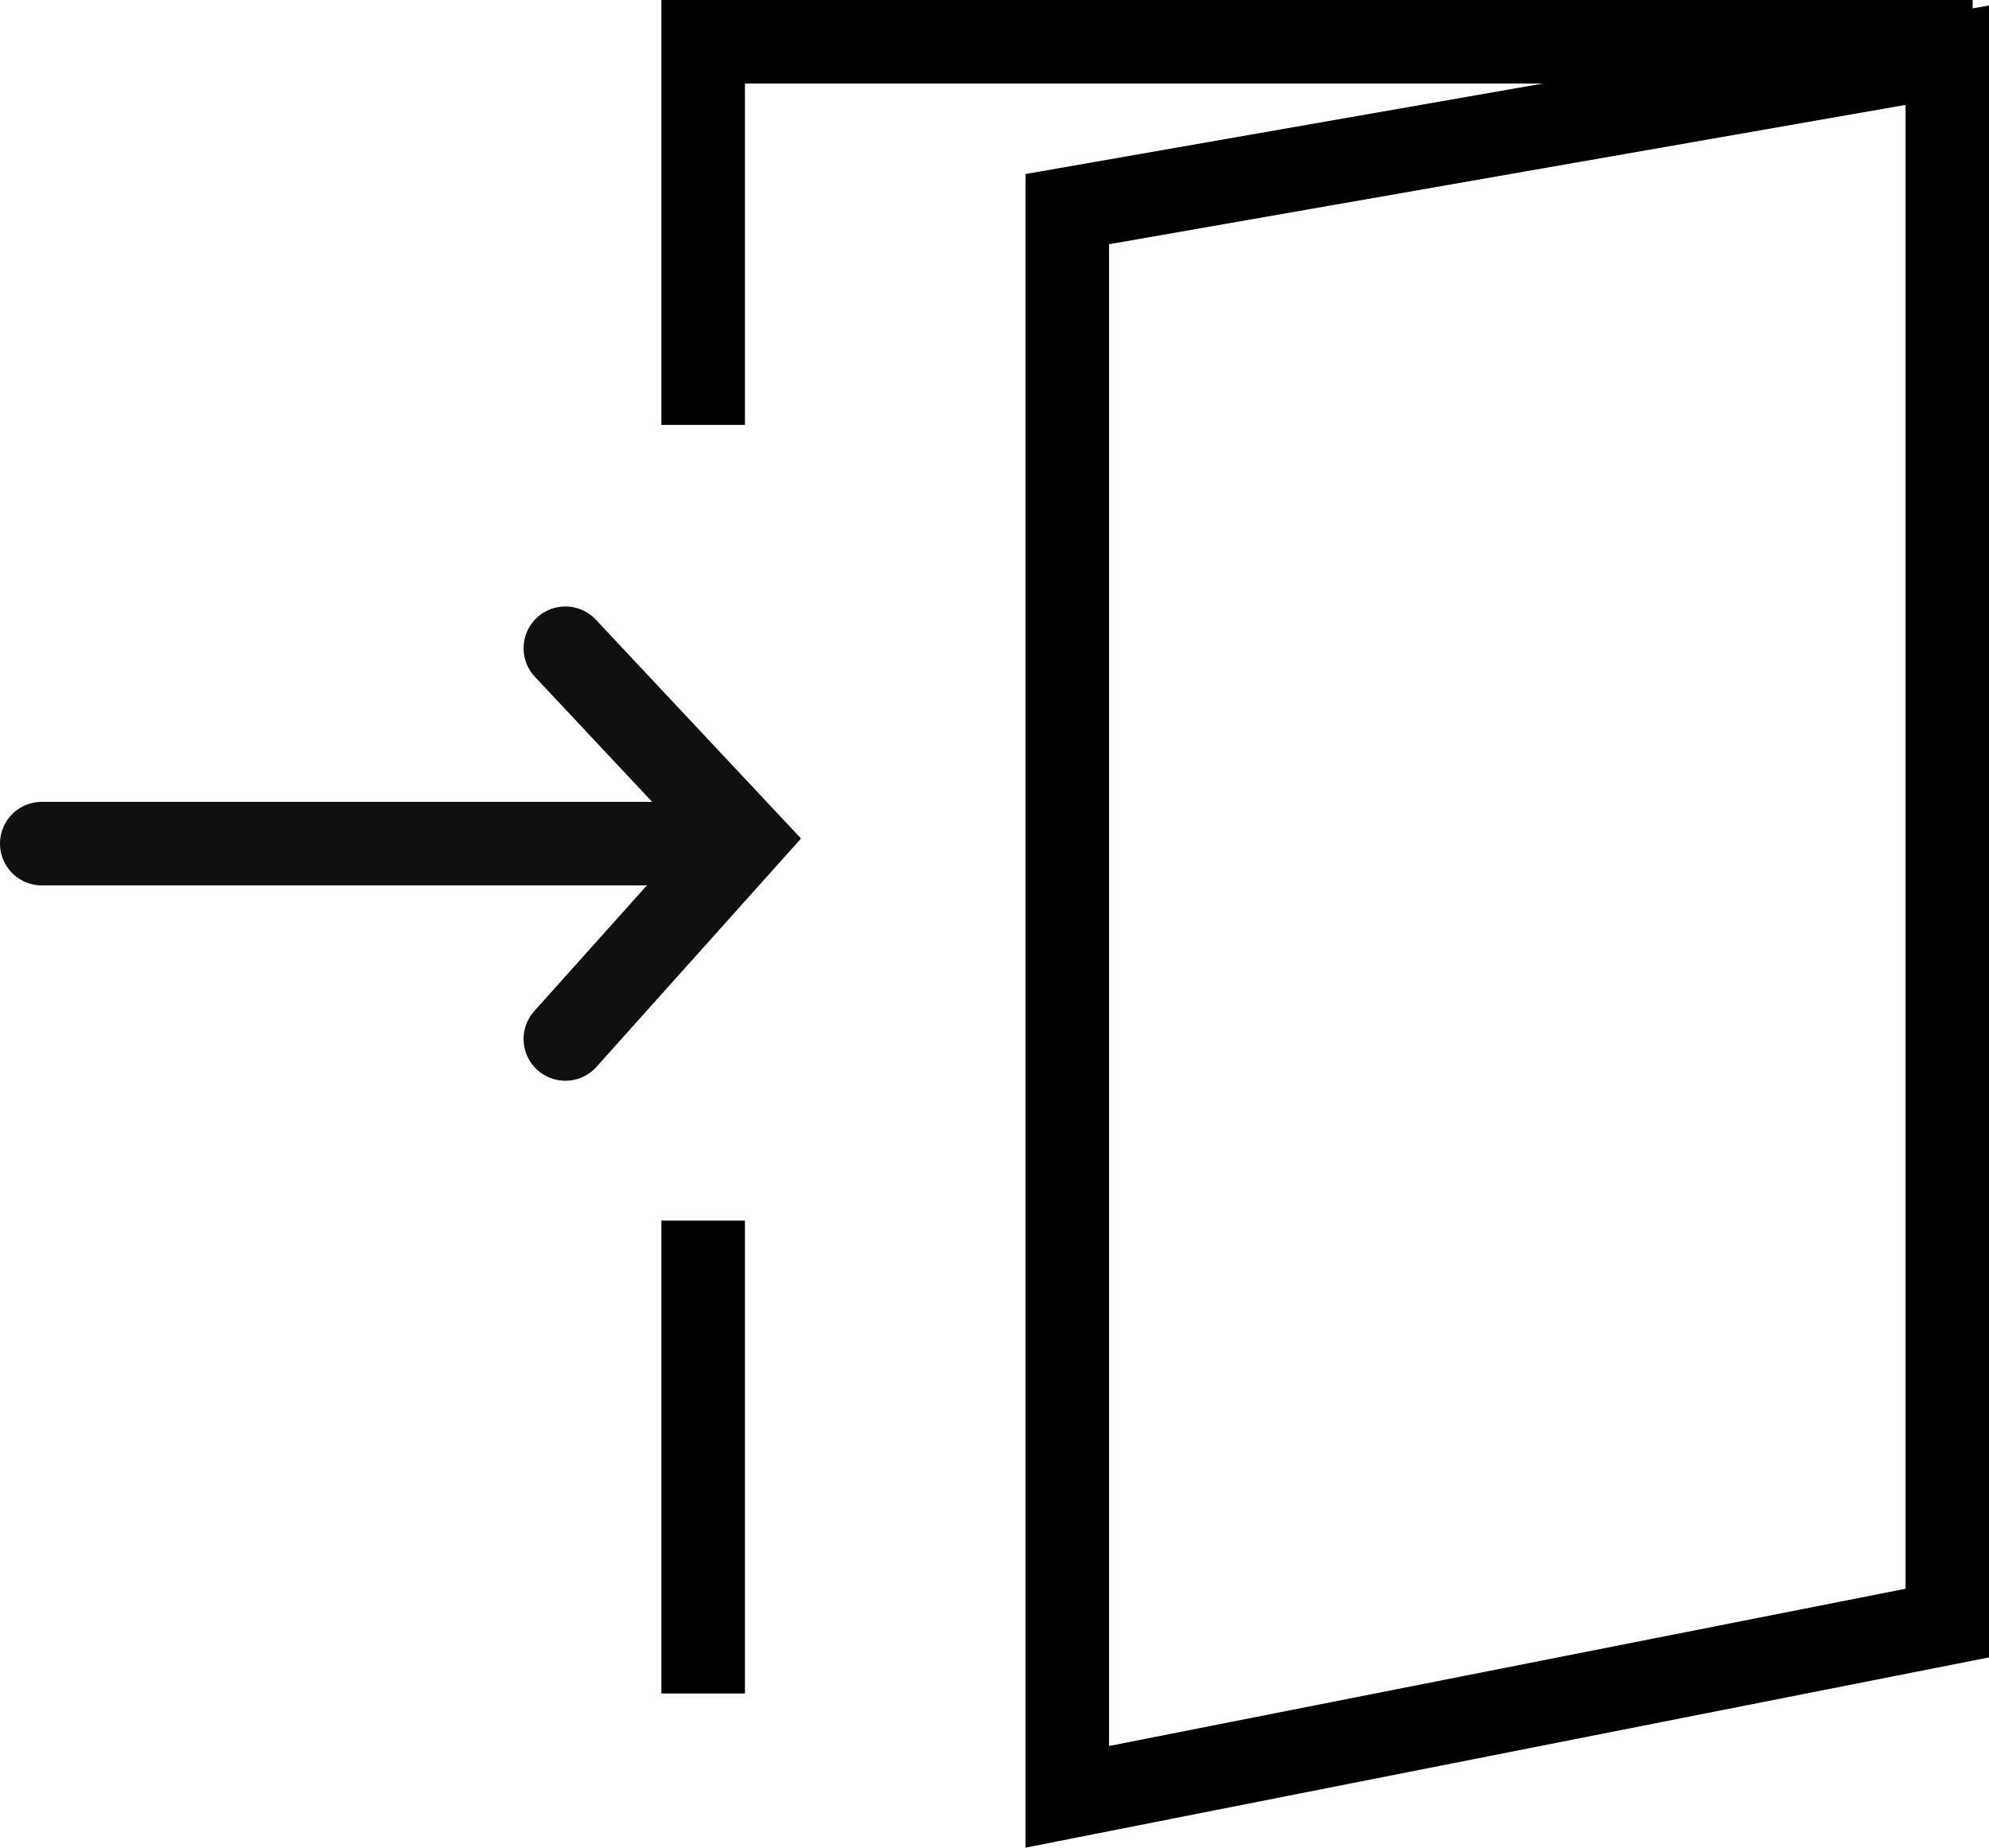 <svg xmlns="http://www.w3.org/2000/svg" width="35.709" height="33.175" viewBox="0 0 35.709 33.175">
  <g id="Group_122" data-name="Group 122" transform="translate(-342.626 -2153.345)">
    <path id="Path_107" data-name="Path 107" d="M671.787-783.9l15.8-2.764v28.151l-15.8,3.12Z" transform="translate(-310 2941)" fill="none" stroke="#000" stroke-width="1.5"/>
    <path id="Path_108" data-name="Path 108" d="M665.25-780.026v-6.879h22.792" transform="translate(-310 2941)" fill="none" stroke="#000" stroke-width="1.5"/>
    <path id="Path_109" data-name="Path 109" d="M665.25-765.739v8.49" transform="translate(-310 2941)" fill="none" stroke="#000" stroke-width="1.5"/>
    <line id="Line_15" data-name="Line 15" x2="11.21" transform="translate(343.376 2168.492)" fill="none" stroke="#101010" stroke-linecap="round" stroke-width="1.5"/>
    <path id="Path_13" data-name="Path 13" d="M0,0,3.588,3.214,7.016,0" transform="translate(352.776 2172) rotate(-90)" fill="none" stroke="#101010" stroke-linecap="round" stroke-width="1.5"/>
  </g>
</svg>
